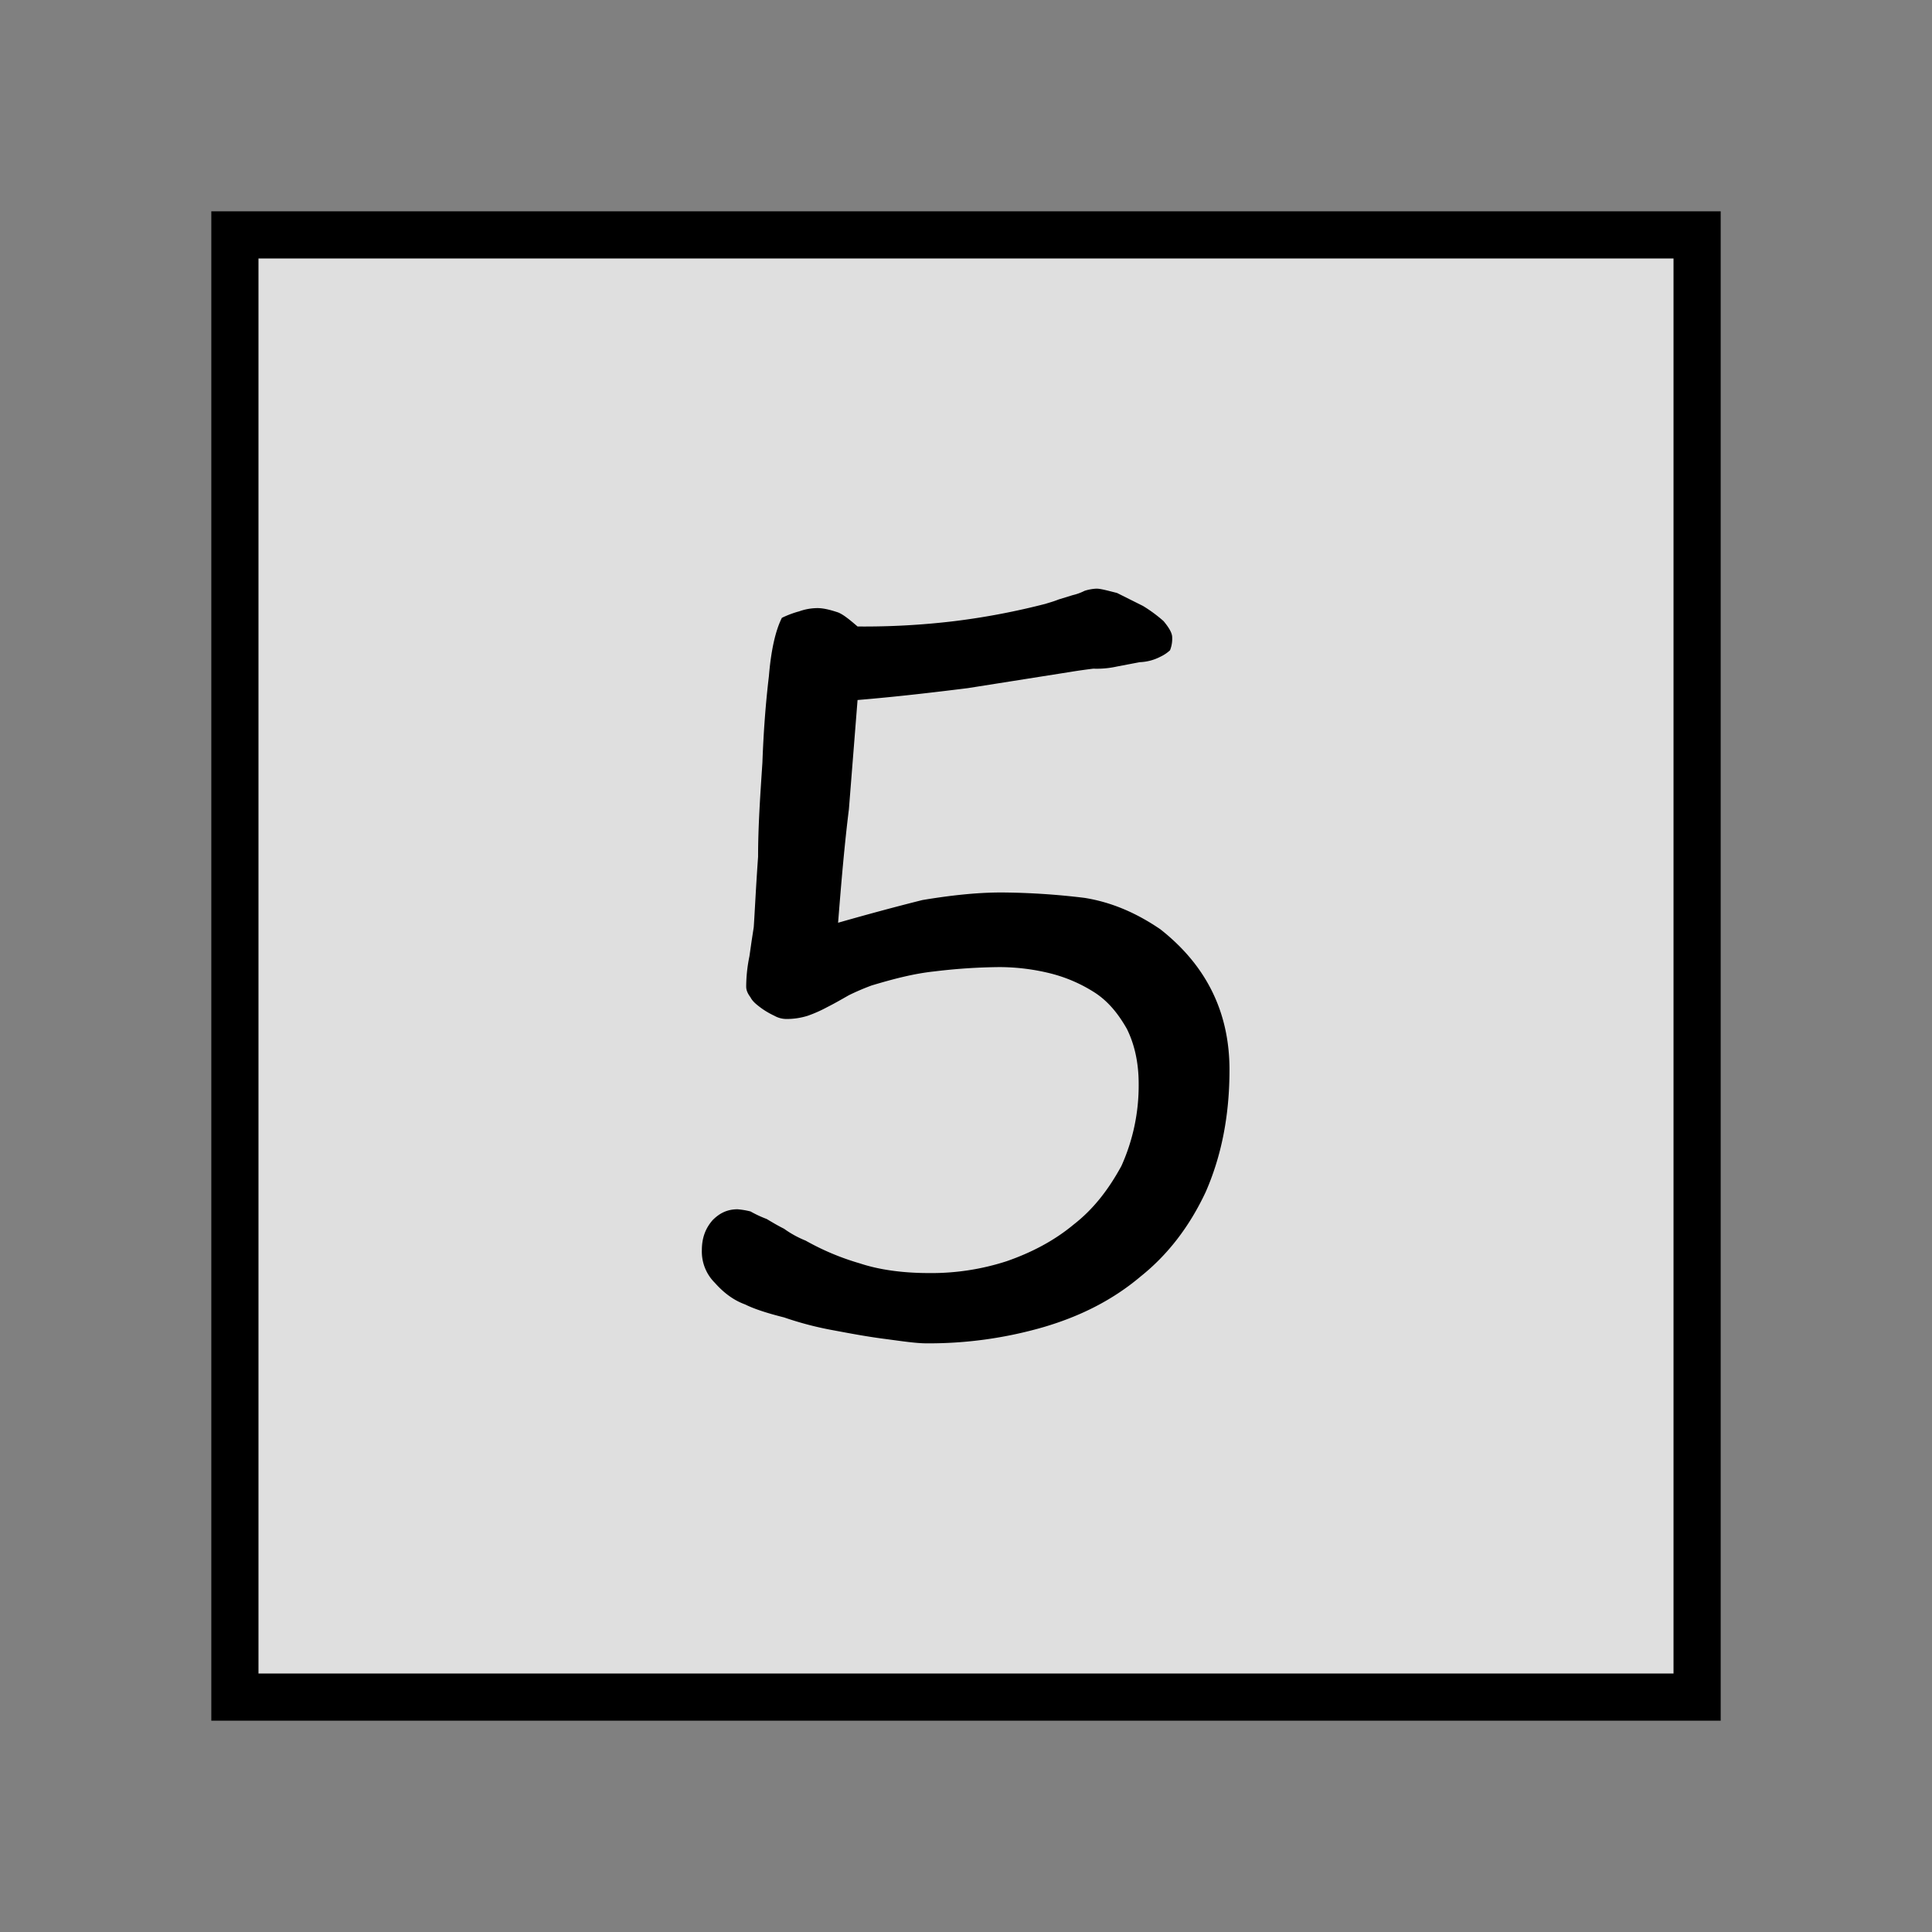<?xml version="1.0" standalone="no"?><!DOCTYPE svg PUBLIC "-//W3C//DTD SVG 1.1//EN" "http://www.w3.org/Graphics/SVG/1.1/DTD/svg11.dtd"><svg t="1731488789185" class="icon" viewBox="0 0 1024 1024" version="1.1" xmlns="http://www.w3.org/2000/svg" p-id="5812" xmlns:xlink="http://www.w3.org/1999/xlink" width="200" height="200"><rect x="0" y="0" width="1024" height="1024" fill="#808080" stroke="none"/><path d="M899.5 899.5h-775v-775h775v775z" fill="#FFFFFF" fill-opacity="0.75" p-id="5813"></path><path d="M137 137v750h750V137H137m-25-25h800v800H112V112z" fill="#000000" p-id="5814" data-spm-anchor-id="a313x.collections_detail.0.i31.19cd3a81ug4Ep0" class="selected"></path><path d="M651.656 567.014c0-30.946-12.607-55.587-36.676-74.5-12.607-8.6-25.788-14.327-40.115-16.619a380.238 380.238 0 0 0-44.126-2.865c-13.754 0-28.08 1.719-41.834 4.011q-20.63 5.158-44.7 12.034c1.719-21.777 3.438-41.834 5.731-60.172l4.585-57.88c20.63-1.719 40.115-4.011 58.453-6.3l54.441-8.6q5.158-0.86 12.034-1.719a49.158 49.158 0 0 0 12.607-1.146l12.034-2.292a25.706 25.706 0 0 0 10.888-2.865 20 20 0 0 0 5.158-3.438 16.459 16.459 0 0 0 1.146-6.877c0-2.292-1.719-5.158-4.585-8.6a76.24 76.24 0 0 0-10.888-8.023l-13.754-6.877c-4.585-1.146-8.6-2.292-10.888-2.292a24.372 24.372 0 0 0-6.3 1.146 27.935 27.935 0 0 1-6.3 2.292l-7.45 2.292c-2.865 1.146-5.158 1.719-6.877 2.292a378.036 378.036 0 0 1-48.138 9.169 400 400 0 0 1-51.576 2.865c-4.011-3.438-7.45-6.3-10.315-7.45-3.438-1.146-7.45-2.292-10.888-2.292a29.107 29.107 0 0 0-9.742 1.719 52.264 52.264 0 0 0-9.169 3.438q-5.163 10.323-6.882 30.955c-1.719 14.327-2.865 29.8-3.438 45.845-1.146 17.191-2.292 33.81-2.292 49.855-1.147 16.046-1.72 28.654-2.293 37.25l-1.146 7.45-1.146 8.023a80.6 80.6 0 0 0-1.715 16.045c0 1.719 0.573 3.438 2.292 5.731 1.146 2.292 3.438 4.011 5.731 5.731a42.743 42.743 0 0 0 6.877 4.011 13.062 13.062 0 0 0 6.3 1.719 36.95 36.95 0 0 0 11.46-1.719 72.37 72.37 0 0 0 10.315-4.585c3.438-1.719 7.45-4.011 11.461-6.3a126.2 126.2 0 0 1 12.035-5.156c11.461-3.438 22.35-6.3 33.238-7.45a304.949 304.949 0 0 1 34.384-2.292 113.037 113.037 0 0 1 27.507 3.433 79.162 79.162 0 0 1 23.5 10.316c6.877 4.585 12.034 10.888 16.619 18.911 4.011 8.023 6.3 17.765 6.3 29.226a103.619 103.619 0 0 1-9.169 43.556c-6.877 12.607-14.9 22.923-25.215 30.946-10.315 8.6-22.35 14.9-35.53 19.484a128.972 128.972 0 0 1-41.261 6.3c-13.754 0-26.361-1.719-36.676-5.158a134.677 134.677 0 0 1-28.653-12.034 54.192 54.192 0 0 1-11.461-6.3c-3.438-1.719-6.3-3.438-9.169-5.158a61.559 61.559 0 0 1-8.6-4.011 42.318 42.318 0 0 0-6.877-1.146c-5.731 0-9.742 2.292-13.181 5.731-4.011 4.585-5.731 9.742-5.731 16.046a23.326 23.326 0 0 0 6.877 17.192c4.585 5.158 9.742 9.169 16.046 11.461q6.877 3.438 20.63 6.877a177.1 177.1 0 0 0 26.365 6.87c9.169 1.719 18.338 3.438 27.507 4.585 8.6 1.146 16.046 2.292 21.777 2.292a218.274 218.274 0 0 0 61.891-8.6c19.484-5.731 36.676-14.327 51.576-26.934q21.49-17.192 34.384-44.7c8.023-18.33 12.607-39.534 12.607-64.749z" fill="#000000" p-id="5815" data-spm-anchor-id="a313x.collections_detail.0.i30.19cd3a81ug4Ep0" class="selected"></path></svg>